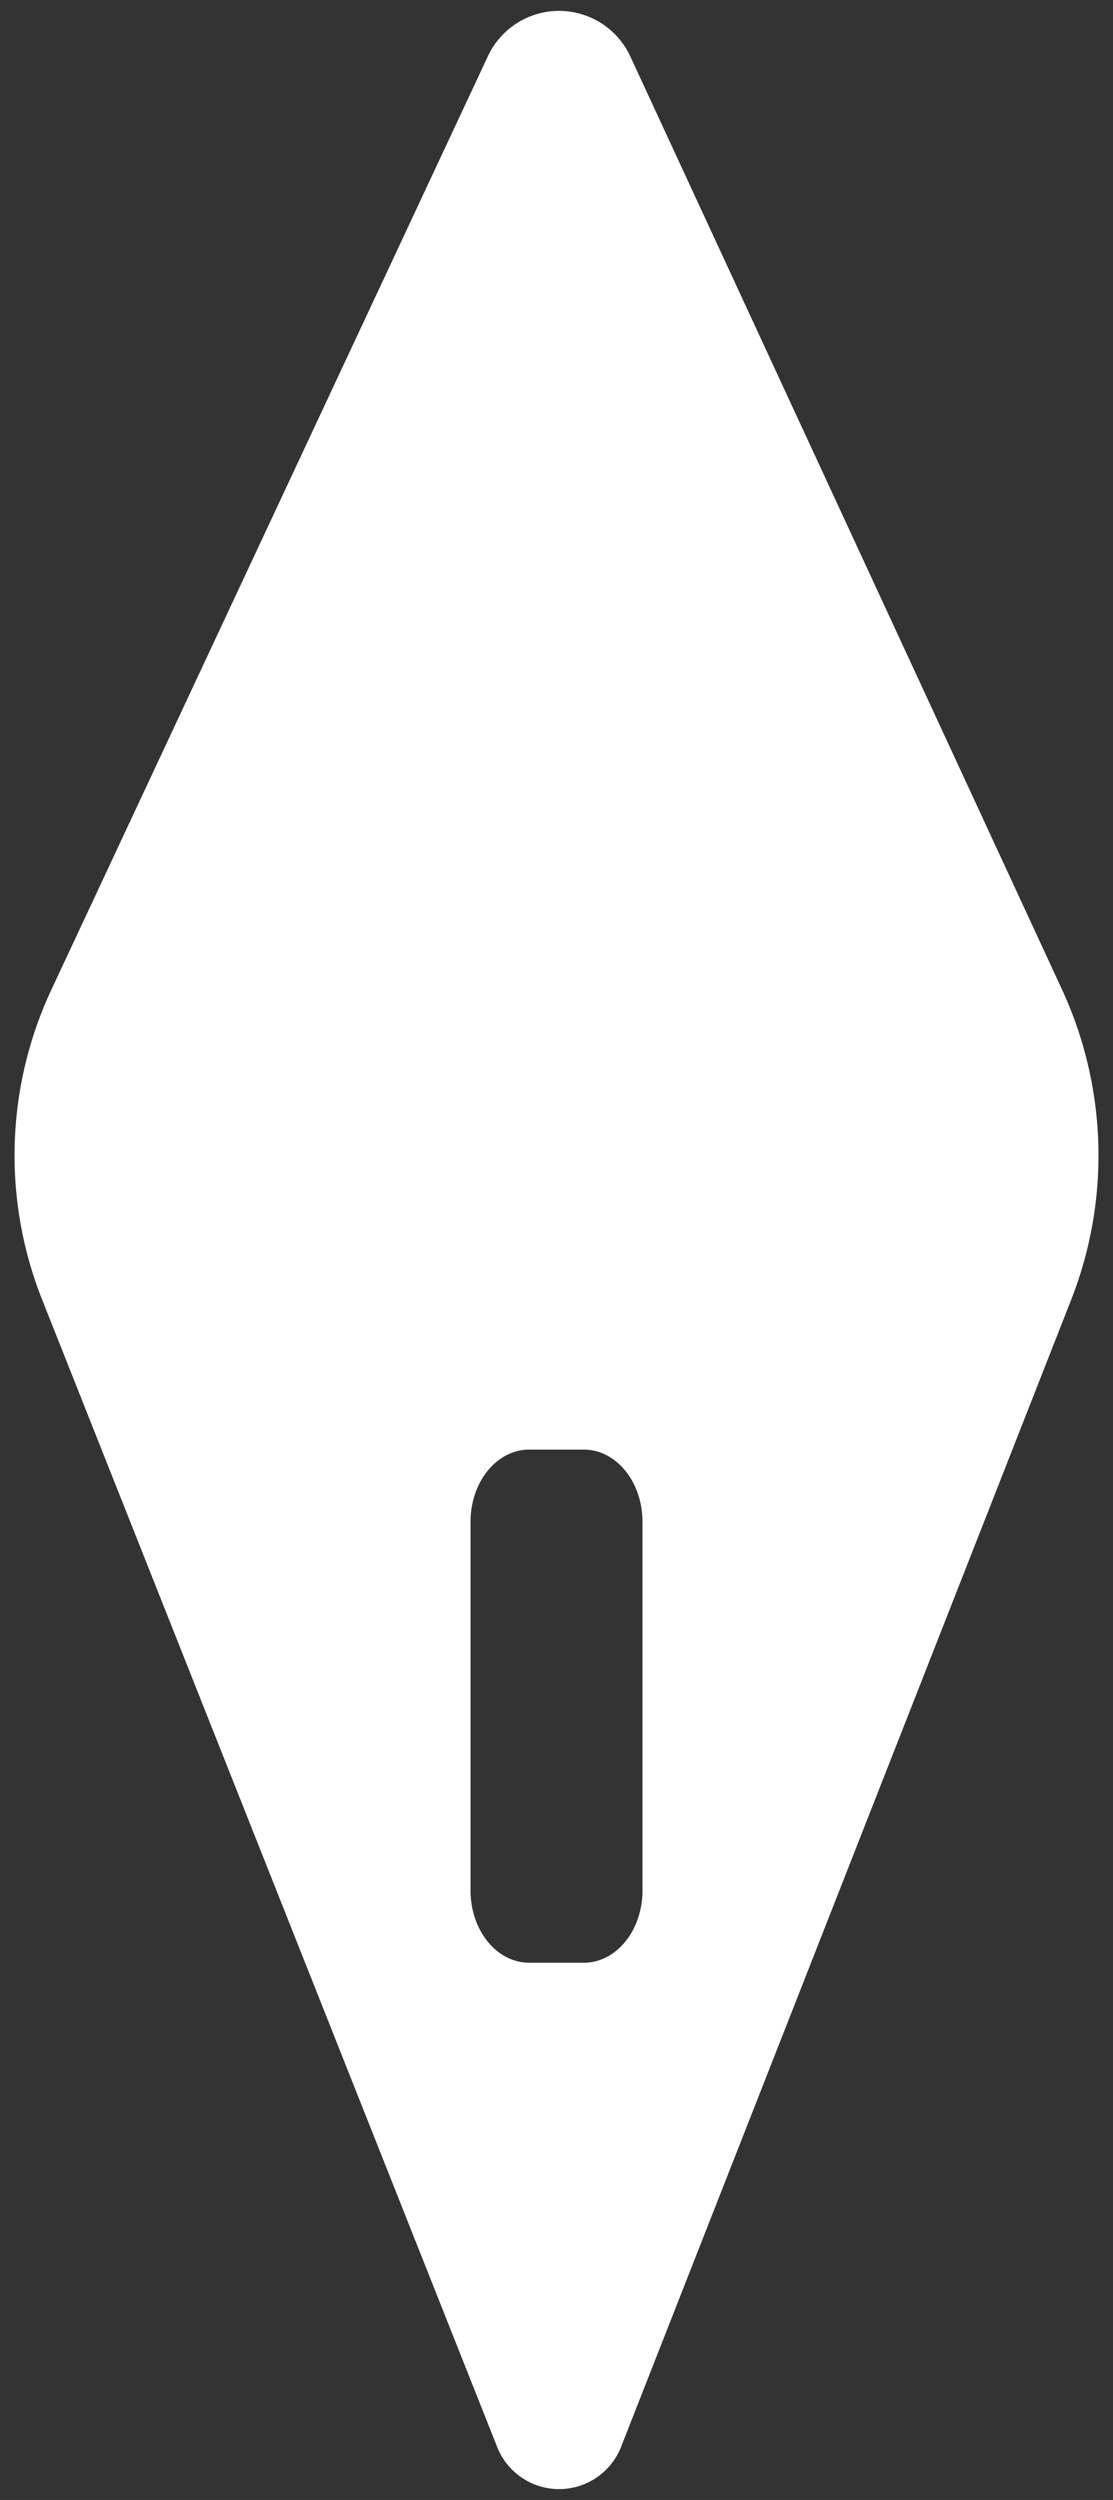 <?xml version="1.0" encoding="UTF-8"?>
<svg width="578.5" height="1299.3" version="1.1" viewBox="0 0 153.06 343.77" xml:space="preserve" xmlns="http://www.w3.org/2000/svg"><rect x="0" y="0" width="153.06" height="343.77" fill="#333333" stroke="none"/><path transform="translate(-30.47 55.406)" d="m104.94-53.634a10.799 10.799 0 0 0-7.372 5.952l-60.033 128.37a53.776 53.776 0 0 0-1.275 42.607l62.584 157.79a9.158 9.158 0 0 0 17.039-0.031l61.894-157.73a54.353 54.353 0 0 0-1.268-42.678l-59.357-128.29a10.799 10.799 0 0 0-12.21-5.992zm-1.692 197.56h7.508a8.069 9.915 0 0 1 8.069 9.915v50.733a8.069 9.915 0 0 1-8.069 9.915h-7.508a8.069 9.915 0 0 1-8.069-9.915v-50.733a8.069 9.915 0 0 1 8.069-9.915z" fill="#ffffff" stroke-width="1"/></svg>
